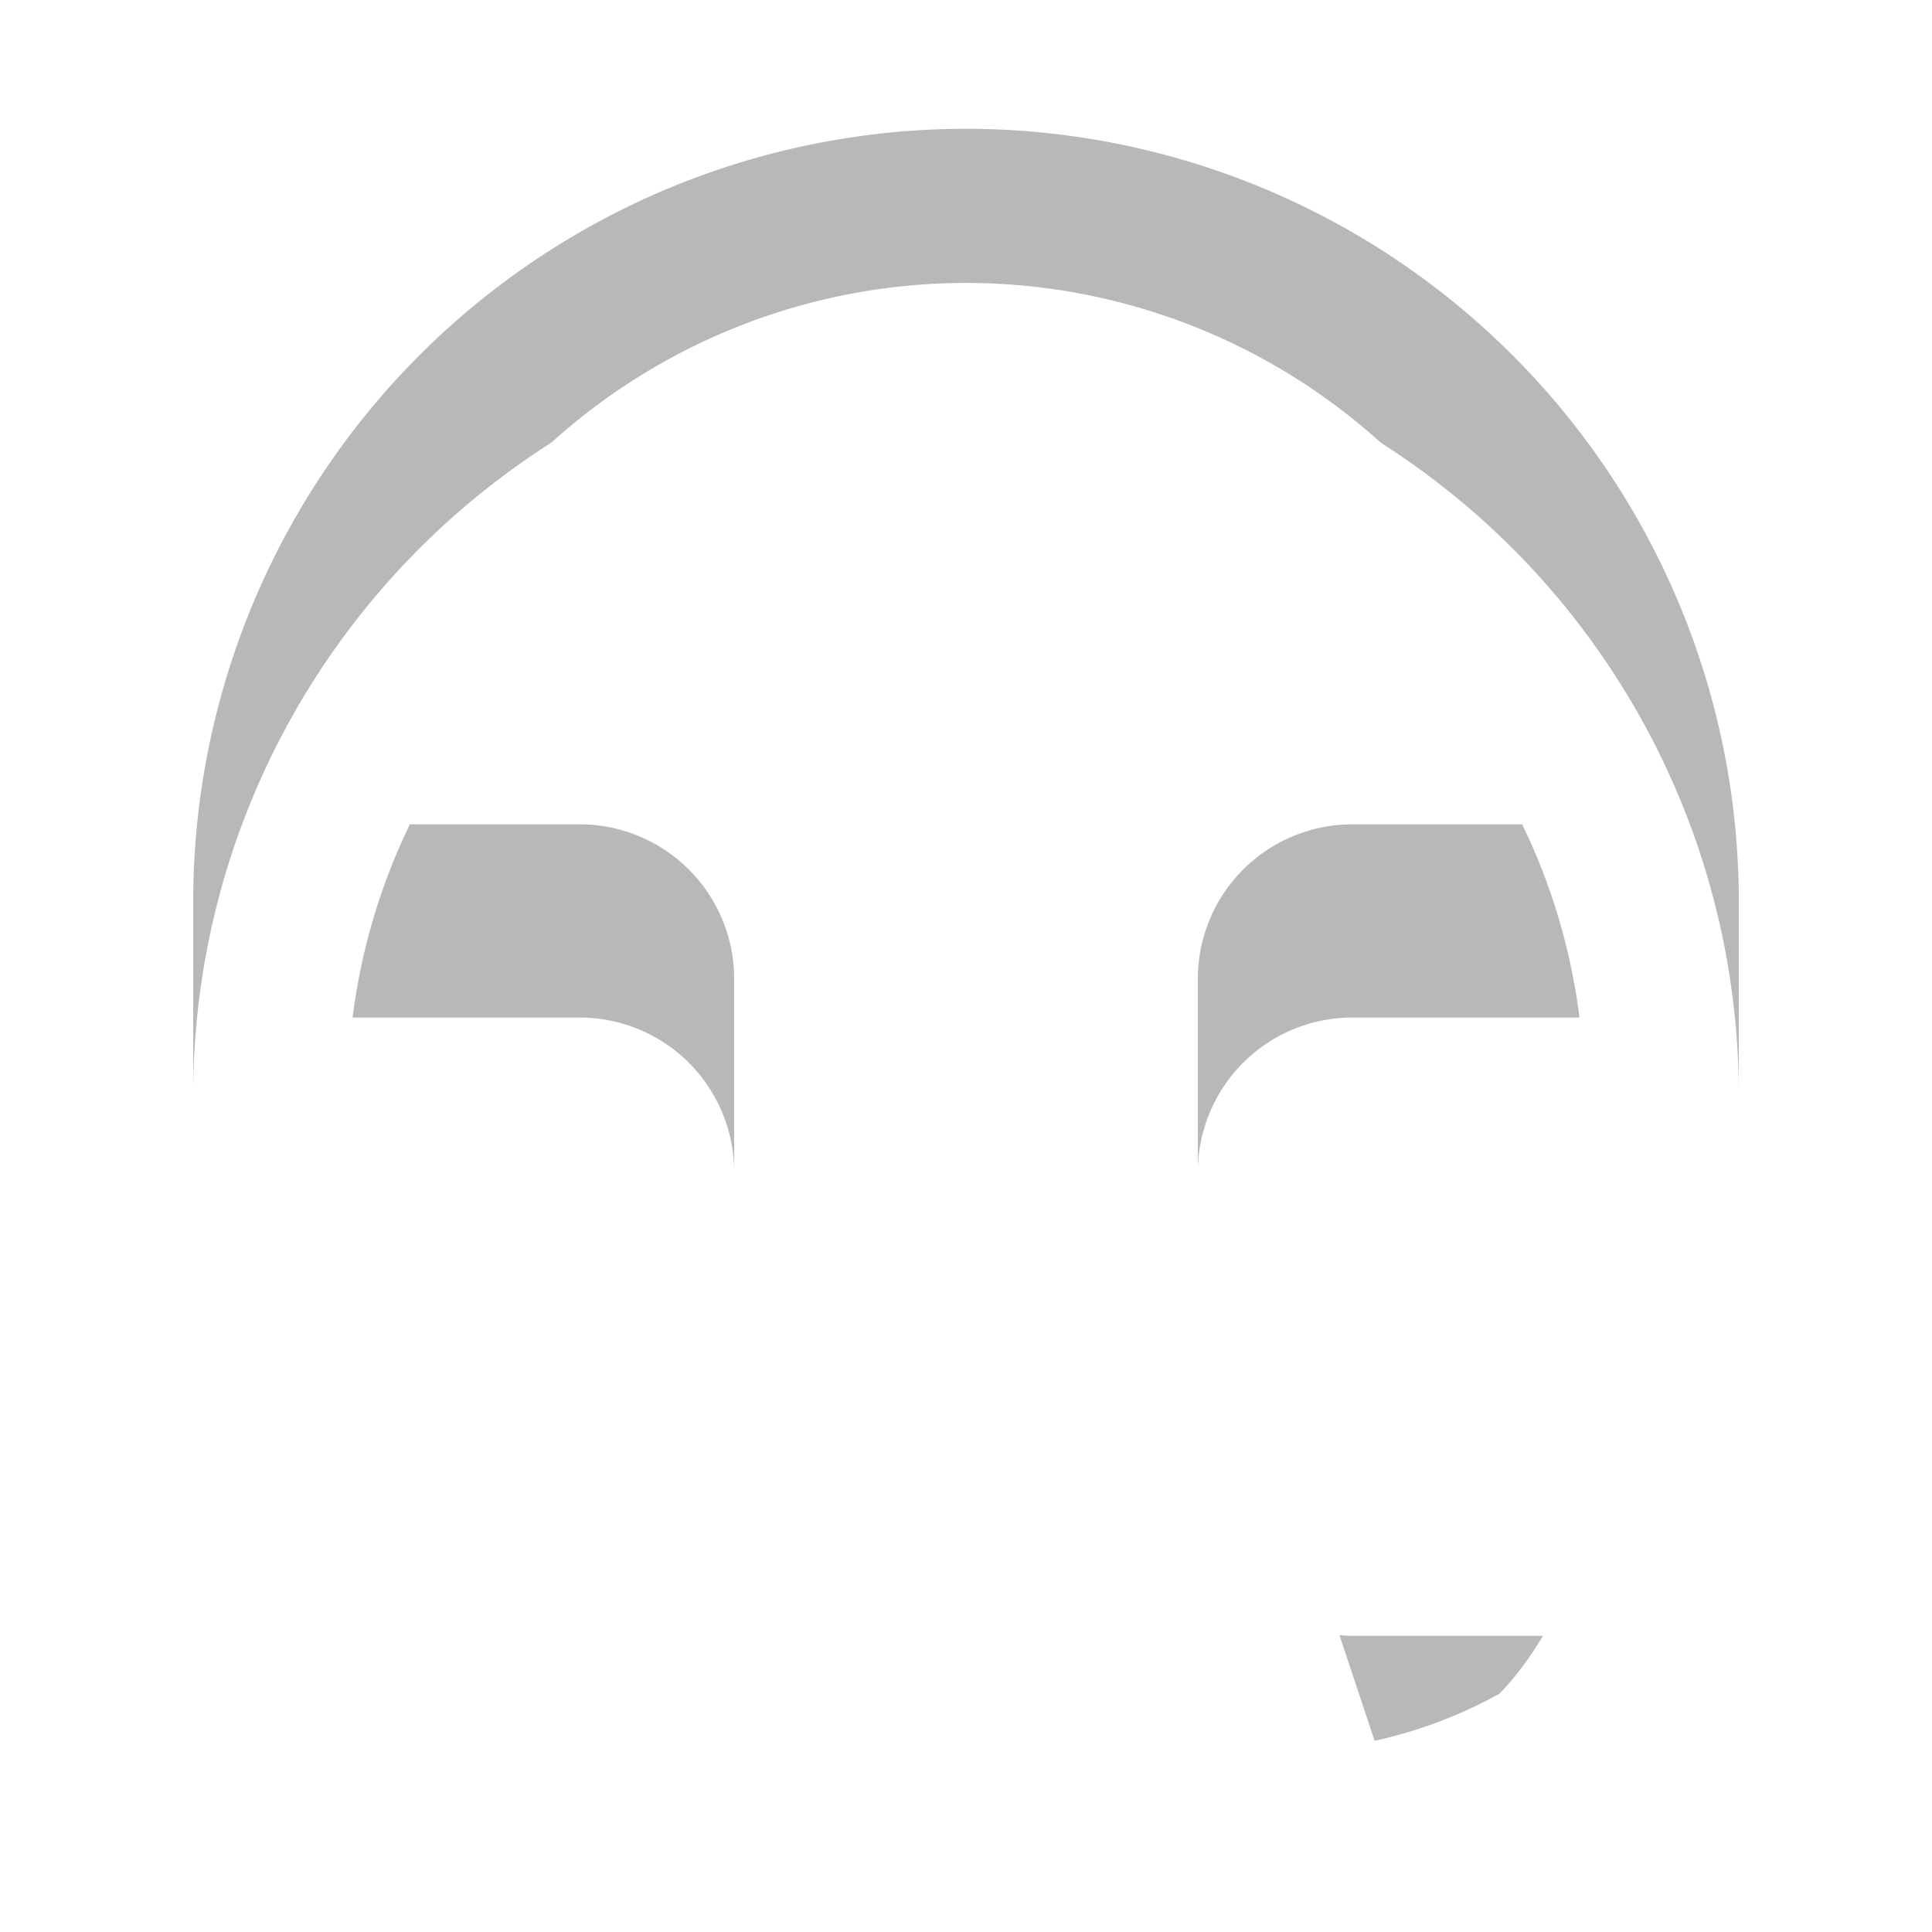 <svg xmlns="http://www.w3.org/2000/svg" xmlns:xlink="http://www.w3.org/1999/xlink" width="30" height="30" viewBox="0 0 30 30"><defs><filter id="a"><feOffset dy="3" input="SourceAlpha"/><feGaussianBlur stdDeviation="3" result="b"/><feFlood flood-opacity="0.161" result="c"/><feComposite operator="out" in="SourceGraphic" in2="b"/><feComposite operator="in" in="c"/><feComposite operator="in" in2="SourceGraphic"/></filter></defs><g transform="translate(-1878 -840)"><g data-type="innerShadowGroup"><path d="M26,20a7.2,7.2,0,0,1-5.655,7.031l-.766-2.3A4.8,4.8,0,0,0,22.958,22.4H20A2.4,2.4,0,0,1,17.6,20V15.2A2.4,2.4,0,0,1,20,12.8h3.526a9.6,9.6,0,0,0-19.051,0H8a2.4,2.4,0,0,1,2.4,2.4V20A2.4,2.4,0,0,1,8,22.4H4.4A2.4,2.4,0,0,1,2,20V14a12,12,0,1,1,24,0v6Z" transform="translate(1879 840)" fill="#b8b8b8"/><g transform="matrix(1, 0, 0, 1, 1878, 840)" filter="url(#a)"><path d="M26,20a7.2,7.2,0,0,1-5.655,7.031l-.766-2.3A4.8,4.8,0,0,0,22.958,22.4H20A2.4,2.4,0,0,1,17.6,20V15.2A2.4,2.4,0,0,1,20,12.8h3.526a9.6,9.6,0,0,0-19.051,0H8a2.4,2.4,0,0,1,2.4,2.4V20A2.4,2.4,0,0,1,8,22.4H4.4A2.4,2.4,0,0,1,2,20V14a12,12,0,1,1,24,0v6Z" transform="translate(1)" fill="#fff"/></g></g><rect width="30" height="30" transform="translate(1878 840)" fill="red" opacity="0"/></g></svg>